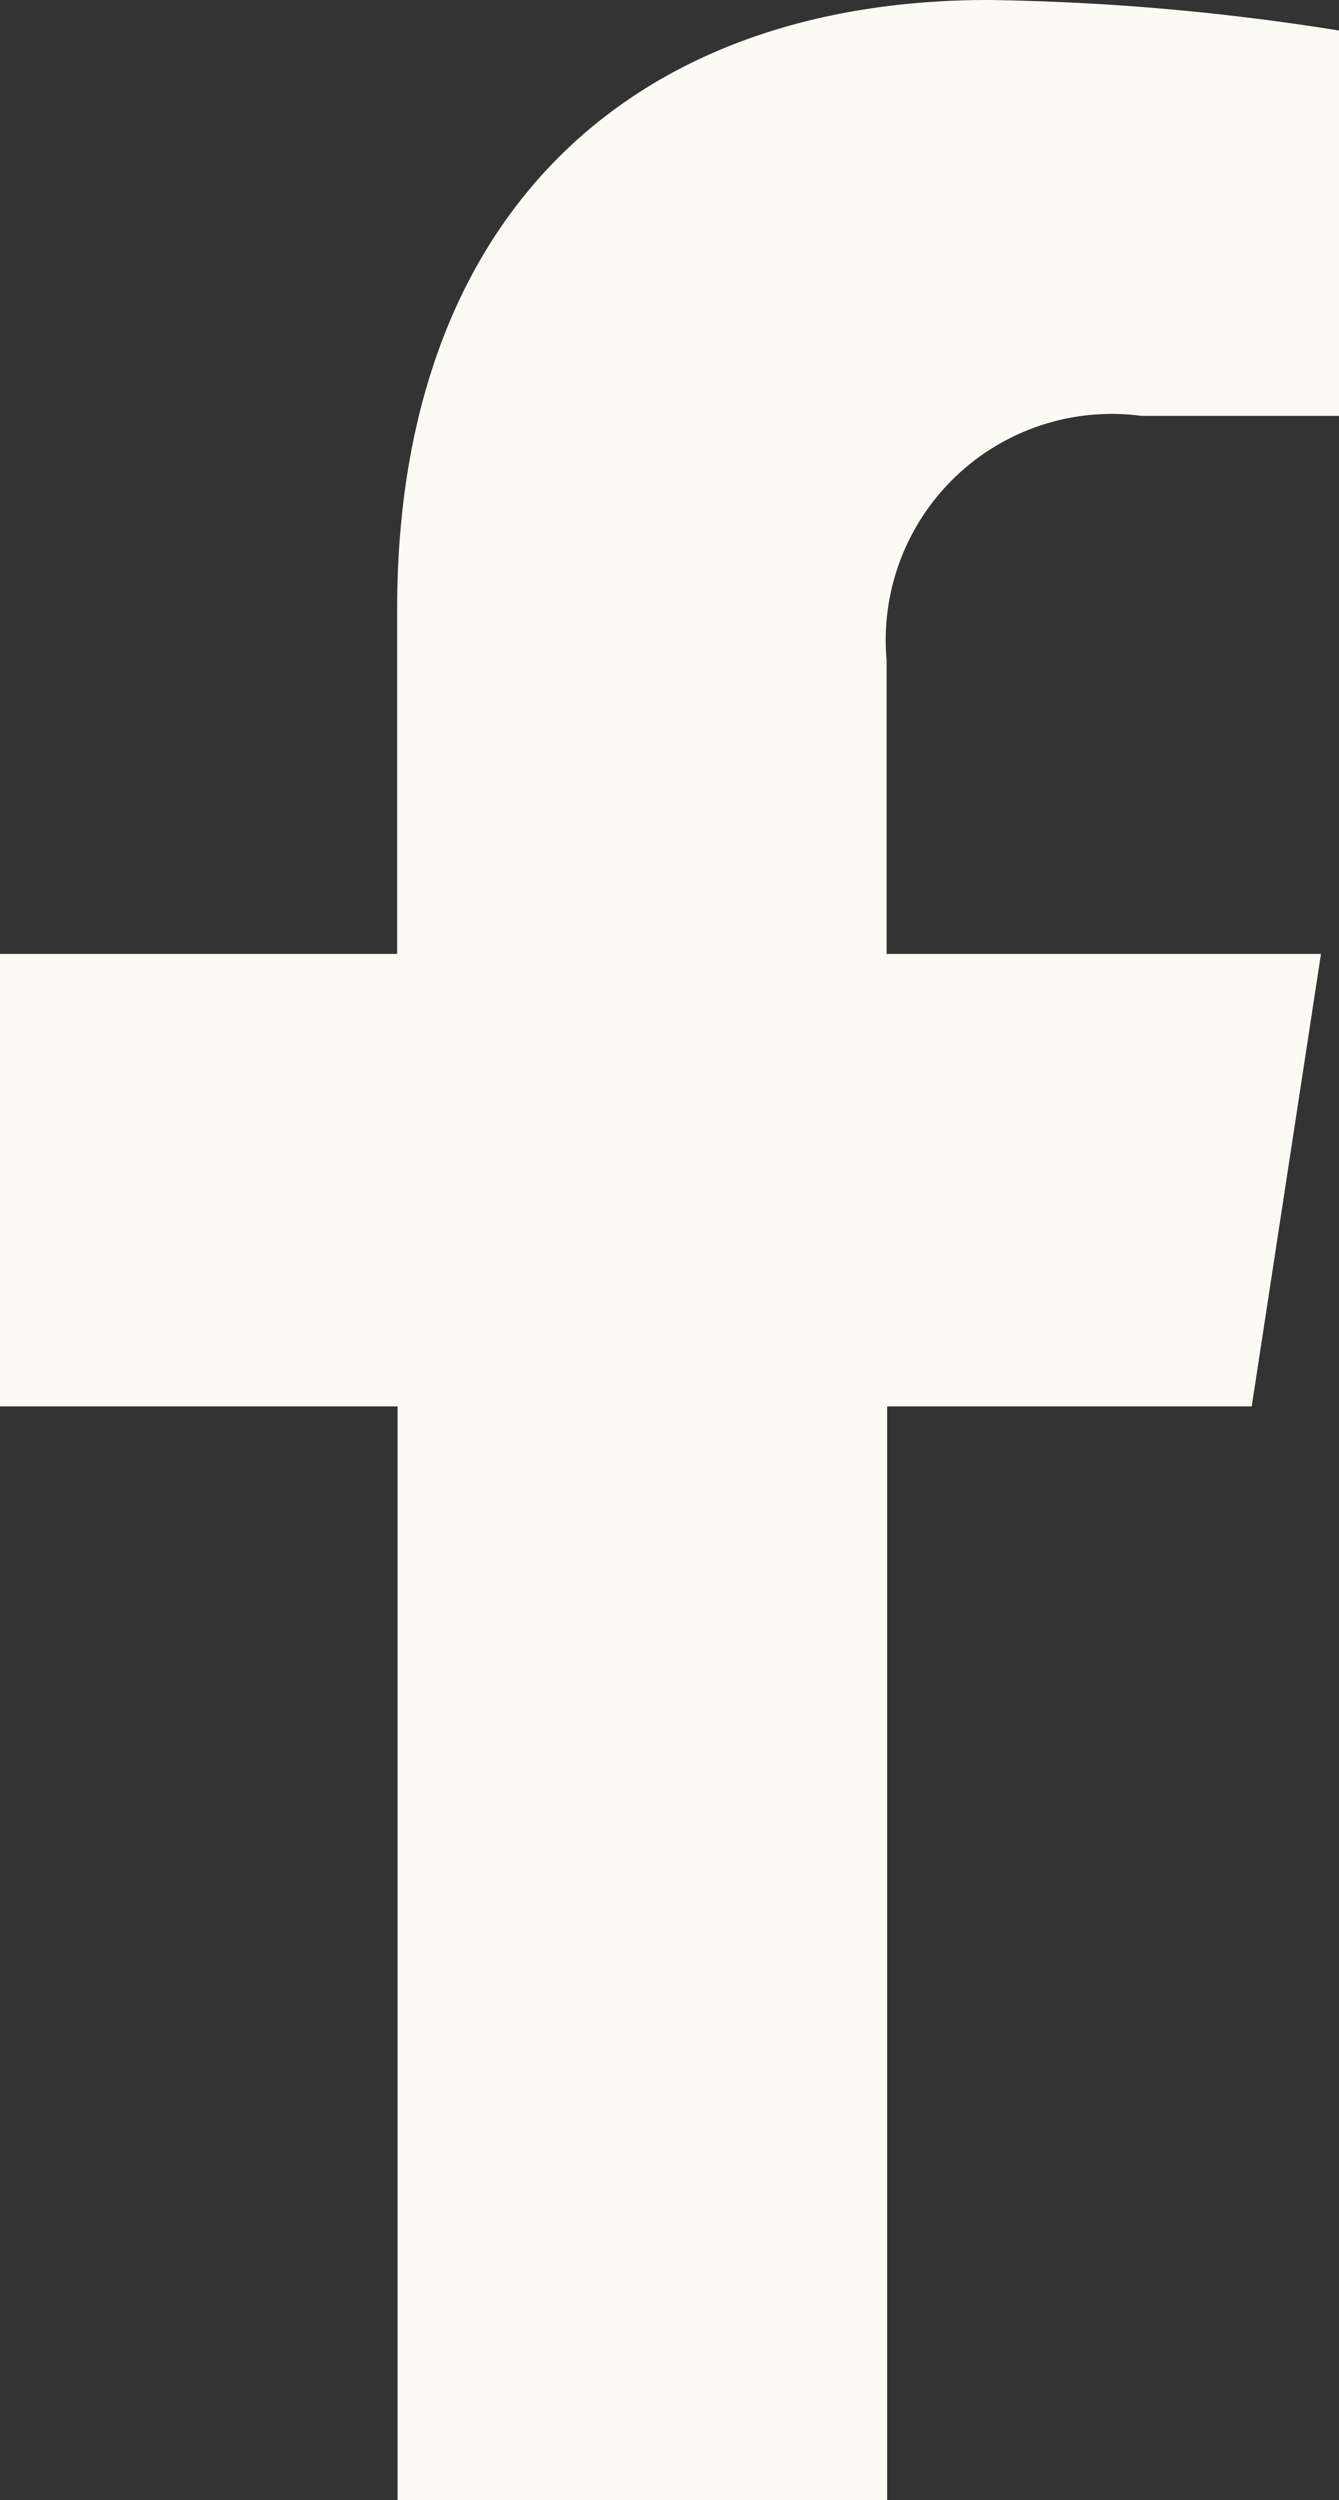 <svg id="icon_facebook" xmlns="http://www.w3.org/2000/svg" width="12.855" height="24" viewBox="0 0 12.855 24">
  <rect x="0" y="0" width="12.855" height="24" fill="#333333" stroke="none"/>
  <path id="パス_81" data-name="パス 81" d="M49.672,3.992h1.9V.294A23.11,23.11,0,0,0,48.2,0c-3.433,0-5.675,2.079-5.675,5.845V9.157H38.712V13.5h3.817V24h4.7V13.5h3.5l.665-4.343H47.224V6.338a2.171,2.171,0,0,1,2.448-2.346" transform="translate(-38.712)" fill="#fcfaf4"/>
</svg>
